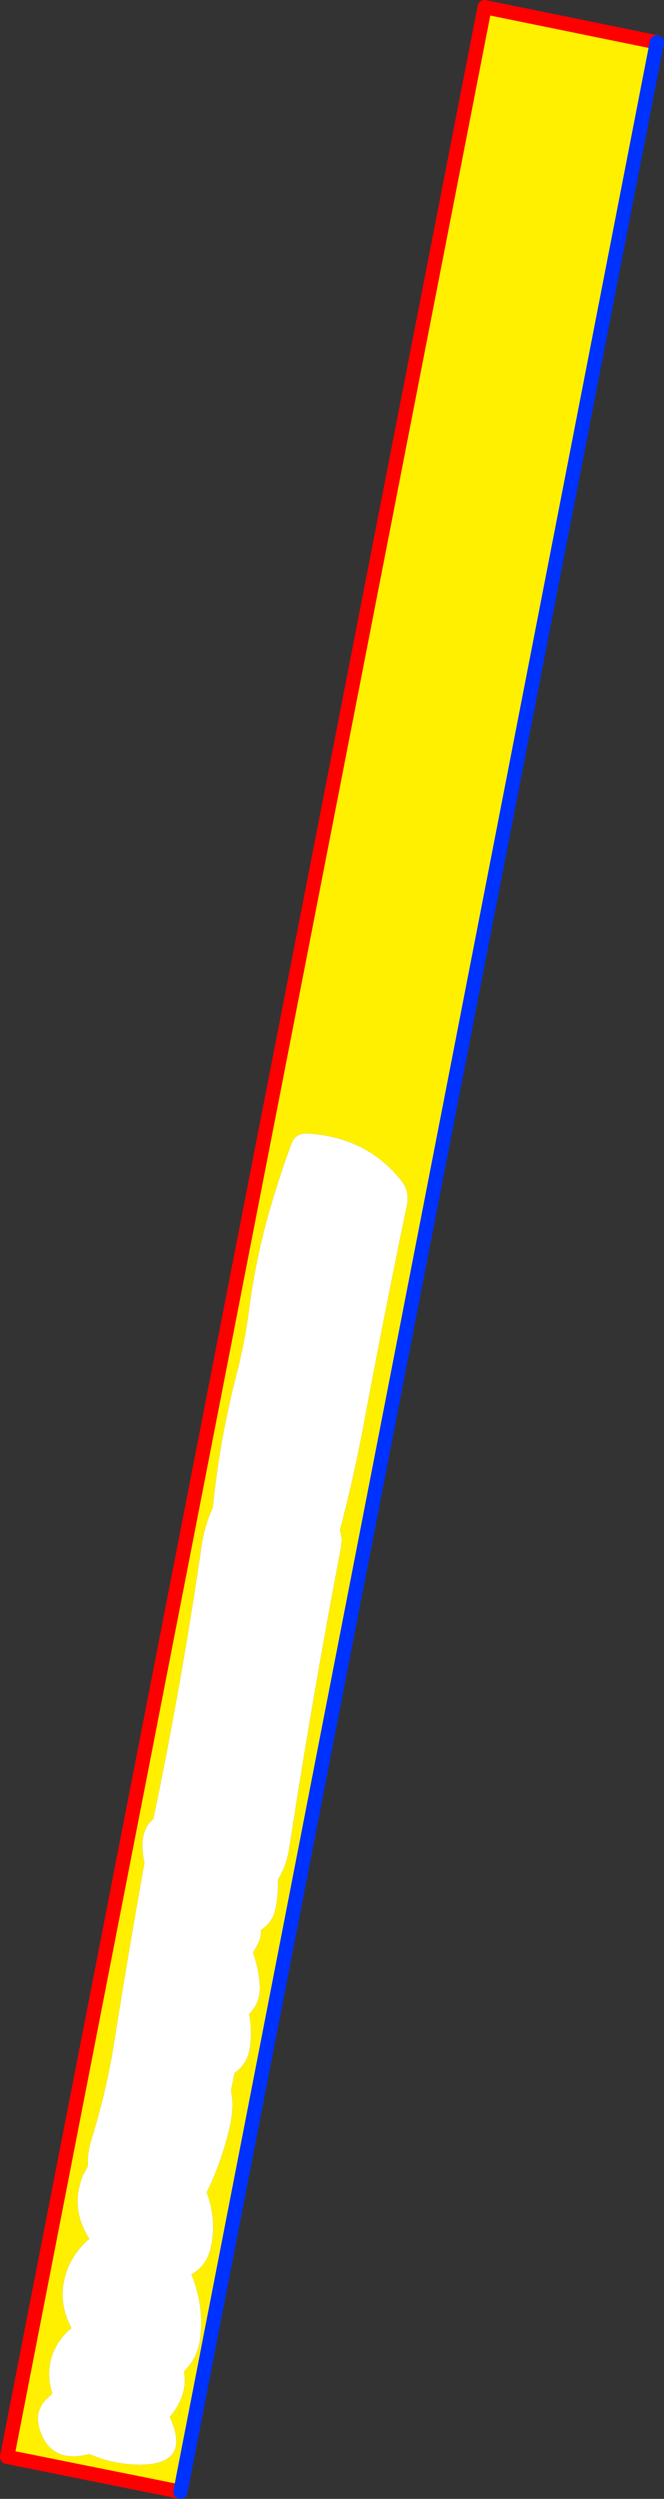 <?xml version="1.0" encoding="UTF-8" standalone="no"?>
<svg xmlns:xlink="http://www.w3.org/1999/xlink" height="351.2px" width="93.3px" xmlns="http://www.w3.org/2000/svg">
  <rect width="100%" height="100%" fill="#333333" stroke="none"/>
  <g transform="matrix(1.0, 0.0, 0.0, 1.0, -329.05, -189.25)">
    <path d="M354.4 539.45 L330.05 534.55 397.15 190.25 421.35 195.2 354.4 539.45 M364.0 373.7 Q363.4 378.1 362.3 382.35 359.9 391.65 358.95 401.15 357.75 403.75 357.35 406.7 354.55 425.95 350.6 444.9 348.4 446.7 349.35 451.05 347.1 463.6 345.1 476.25 344.0 483.2 341.9 489.95 341.3 491.85 341.4 493.7 L340.7 495.0 Q338.85 499.6 341.6 503.9 339.45 505.75 338.5 508.25 336.95 512.45 339.1 516.45 337.0 518.15 336.25 520.7 335.6 523.15 336.4 525.6 L336.05 526.0 Q333.6 527.95 334.75 531.05 336.35 535.5 341.6 534.15 344.85 535.6 348.65 535.65 356.0 535.65 352.9 528.95 354.1 527.55 354.7 525.8 355.2 524.2 354.9 522.55 356.9 520.55 357.2 517.75 357.7 513.2 355.95 508.9 358.15 507.65 358.7 505.0 359.5 501.2 358.1 497.4 L358.1 497.35 Q360.2 493.05 361.3 488.3 362.0 485.3 361.5 483.1 L362.0 480.6 Q363.8 479.35 364.15 477.1 364.5 474.7 364.05 472.3 365.6 470.75 365.55 468.55 365.45 466.05 364.6 463.7 L365.35 462.35 Q365.75 461.5 365.7 460.5 367.35 459.45 367.75 457.55 368.2 455.25 368.1 453.4 369.3 451.5 369.7 448.95 372.95 427.75 376.95 406.8 377.2 405.45 376.8 404.35 378.65 397.35 380.0 390.25 382.95 374.4 386.2 358.75 386.65 356.7 385.45 355.2 380.55 349.0 372.1 348.55 370.55 348.55 370.0 350.0 368.15 355.0 366.65 360.35 364.85 366.9 364.0 373.7" fill="#fff000" fill-rule="evenodd" stroke="none"/>
    <path d="M364.0 373.7 Q364.85 366.9 366.65 360.35 368.15 355.0 370.0 350.0 370.55 348.55 372.1 348.55 380.55 349.0 385.45 355.2 386.65 356.7 386.2 358.75 382.95 374.4 380.0 390.25 378.65 397.35 376.8 404.35 377.2 405.45 376.95 406.8 372.95 427.75 369.7 448.95 369.3 451.5 368.1 453.4 368.2 455.25 367.75 457.55 367.35 459.45 365.7 460.5 365.75 461.5 365.35 462.35 L364.6 463.7 Q365.45 466.05 365.55 468.55 365.6 470.75 364.05 472.3 364.5 474.7 364.15 477.1 363.8 479.35 362.0 480.6 L361.5 483.1 Q362.0 485.3 361.3 488.3 360.2 493.05 358.1 497.35 L358.1 497.4 Q359.5 501.2 358.7 505.0 358.15 507.65 355.95 508.9 357.7 513.2 357.2 517.75 356.9 520.55 354.9 522.55 355.2 524.2 354.7 525.8 354.1 527.55 352.9 528.95 356.0 535.65 348.65 535.65 344.85 535.6 341.6 534.15 336.35 535.5 334.75 531.05 333.6 527.95 336.05 526.0 L336.4 525.6 Q335.6 523.15 336.25 520.7 337.0 518.15 339.1 516.45 336.95 512.45 338.5 508.25 339.45 505.75 341.6 503.9 338.85 499.6 340.7 495.0 L341.4 493.7 Q341.3 491.85 341.9 489.95 344.0 483.2 345.1 476.25 347.1 463.6 349.35 451.05 348.4 446.7 350.6 444.9 354.55 425.95 357.35 406.7 357.75 403.75 358.95 401.15 359.9 391.65 362.3 382.35 363.4 378.1 364.0 373.7" fill="#ffffff" fill-rule="evenodd" stroke="none"/>
    <path d="M421.35 195.2 L397.15 190.25 330.05 534.55 354.4 539.45" fill="none" stroke="#ff0000" stroke-linecap="round" stroke-linejoin="round" stroke-width="2.0"/>
    <path d="M354.4 539.45 L421.35 195.2 Z" fill="none" stroke="#0032ff" stroke-linecap="round" stroke-linejoin="round" stroke-width="2.0"/>
  </g>
</svg>
